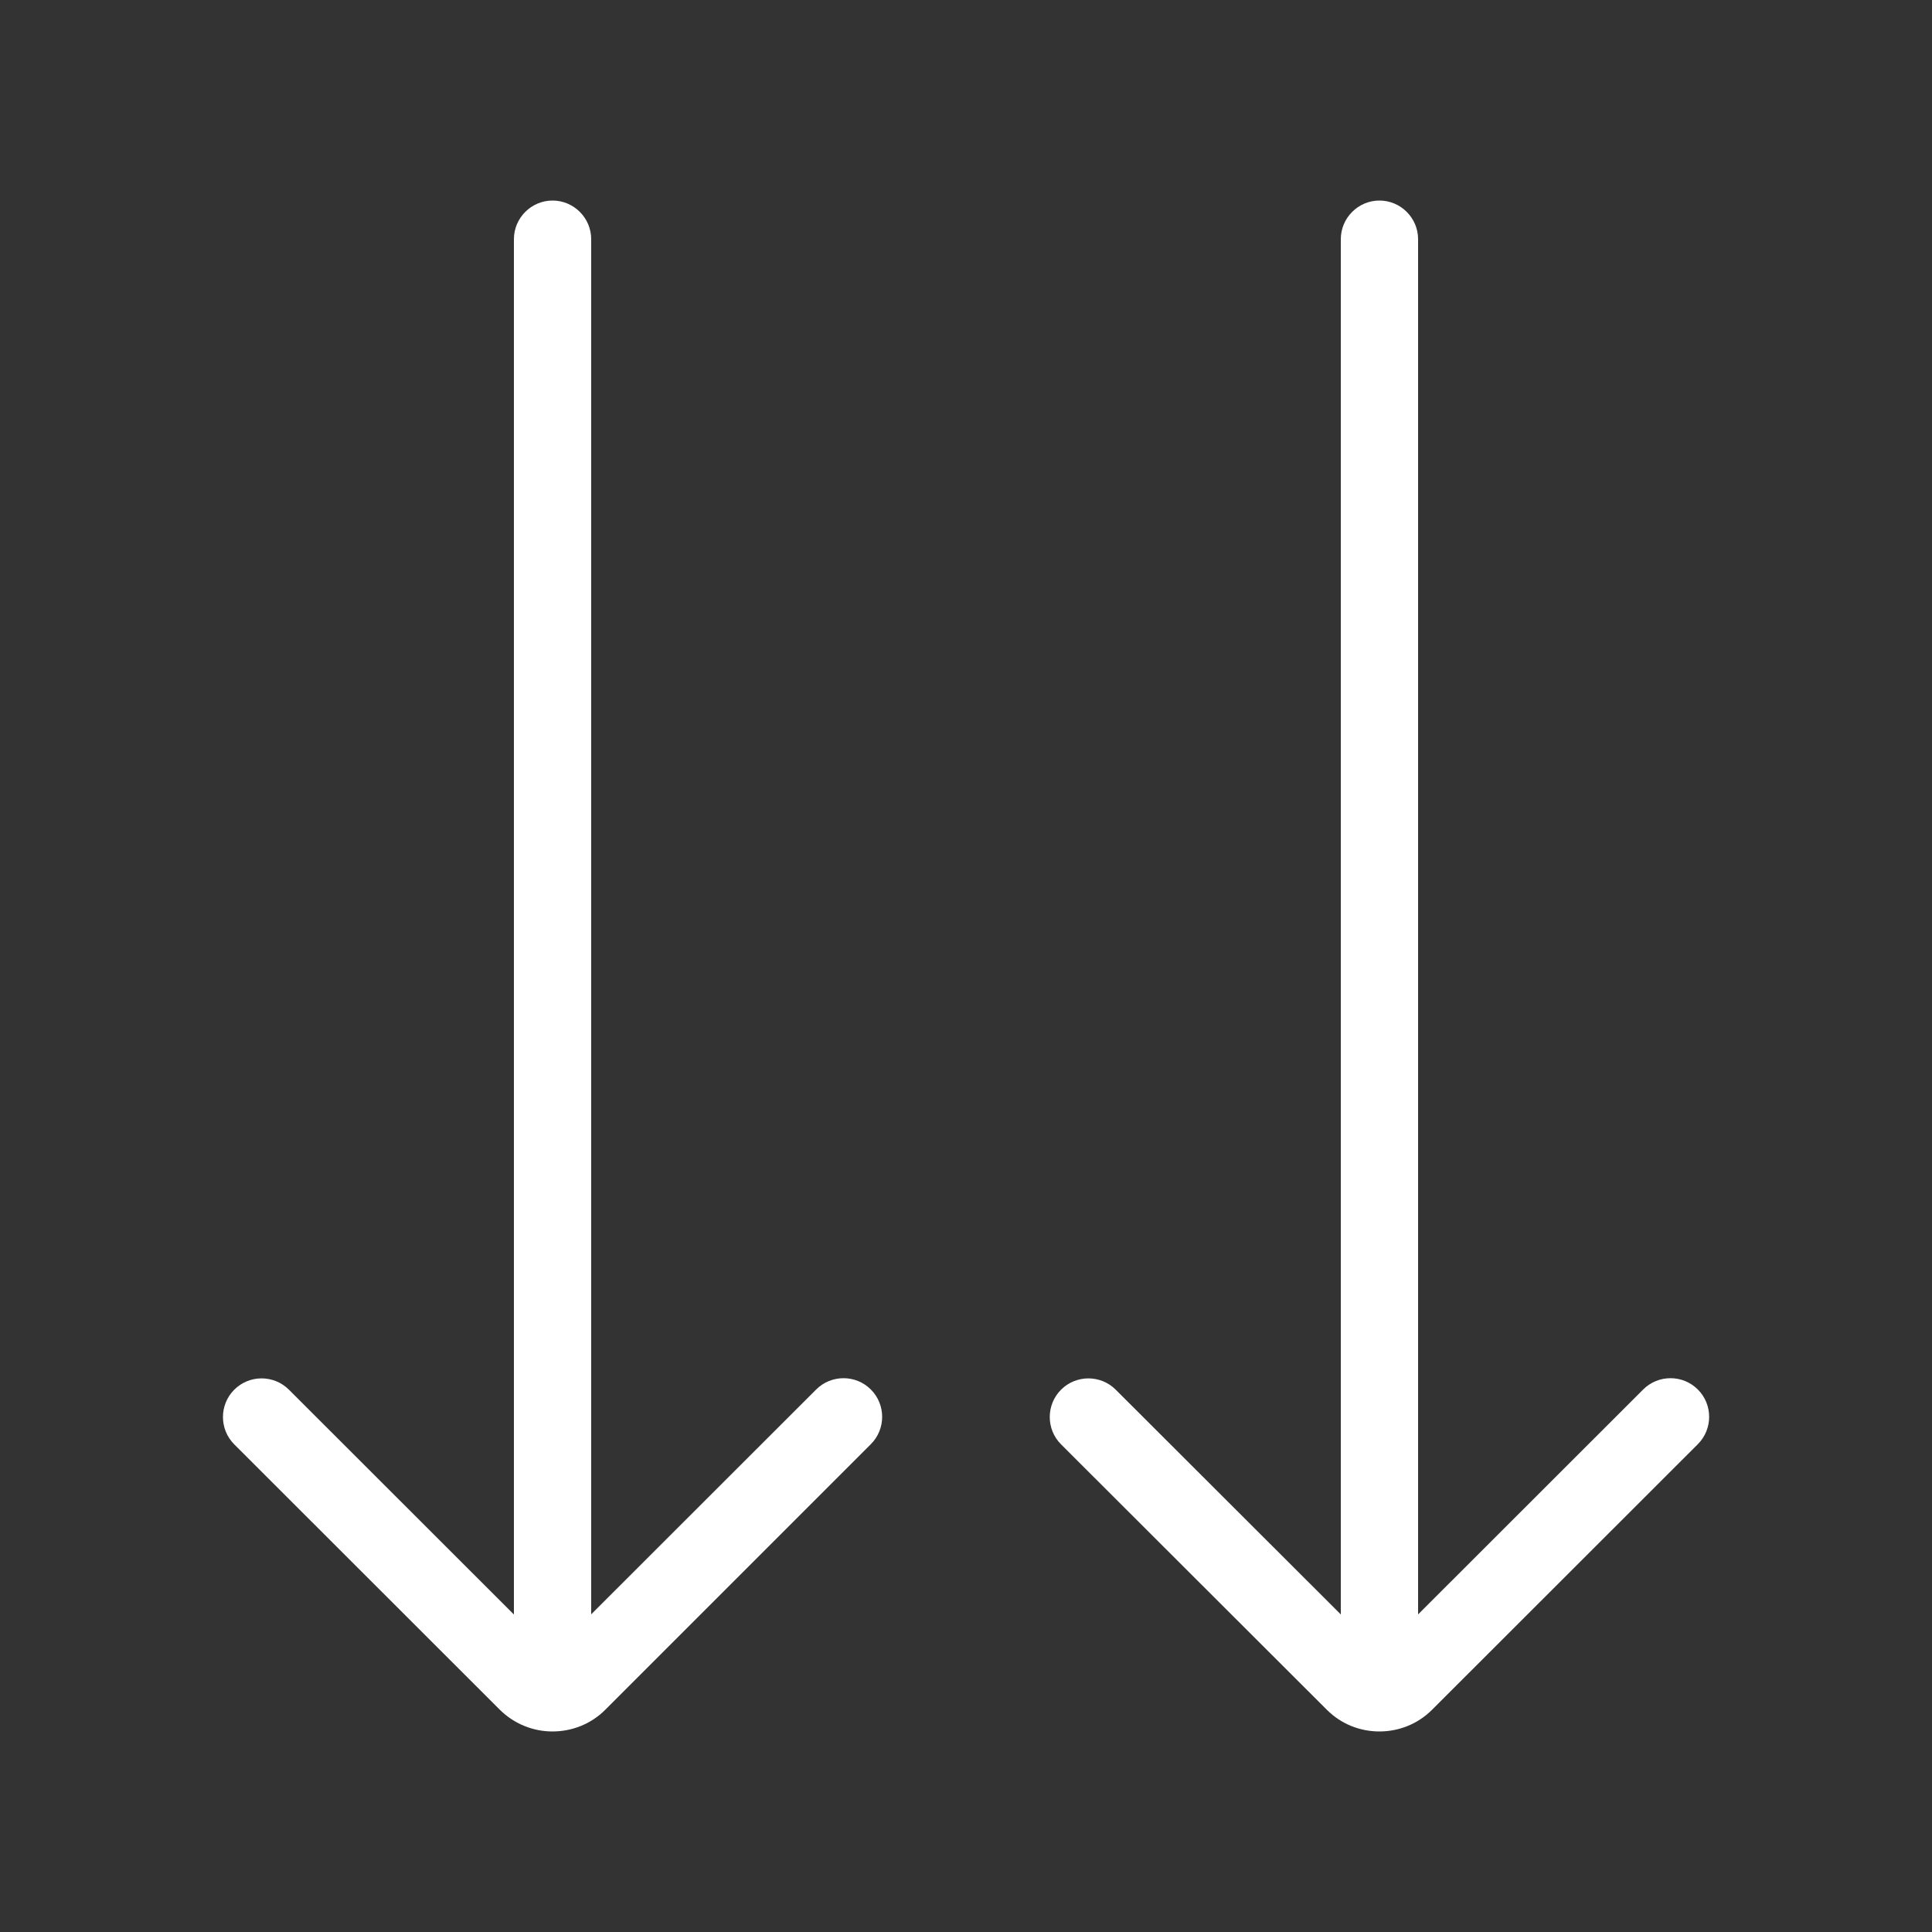 <svg id="eeby3knah8aa1" xmlns="http://www.w3.org/2000/svg" xmlns:xlink="http://www.w3.org/1999/xlink" viewBox="0 0 100 100" shape-rendering="geometricPrecision" text-rendering="geometricPrecision" width="100" height="100"><rect x="0" y="0" width="100" height="100" fill="#333333" stroke="none"/><style><![CDATA[#eeby3knah8aa2_to {animation: eeby3knah8aa2_to__to 3000ms linear infinite normal forwards}@keyframes eeby3knah8aa2_to__to { 0% {transform: translate(0px,0px)} 33.333% {transform: translate(-0.005px,8.203px)} 40% {transform: translate(-0.005px,-0px)} 46.667% {transform: translate(-0.005px,-0px)} 100% {transform: translate(-0.005px,-0px)} }]]></style><g id="eeby3knah8aa2_to" transform="translate(0,0)"><g id="eeby3knah8aa2" transform="translate(0,0)"><g id="eeby3knah8aa3"><g id="eeby3knah8aa4"><g id="eeby3knah8aa5"><path id="eeby3knah8aa6" d="M71.4,89.58C70.3,89.58,69.4,88.68,69.4,87.58L69.4,12.38C69.4,11.28,70.3,10.38,71.4,10.38C72.5,10.38,73.4,11.28,73.4,12.38L73.4,87.58C73.4,88.68,72.5,89.58,71.4,89.58Z" fill="rgb(255,255,255)" stroke="none" stroke-width="1"/></g><g id="eeby3knah8aa7"><path id="eeby3knah8aa8" d="M71.4,89.62C70.41,89.62,69.43,89.25,68.68,88.5L54.92,74.76C54.14,73.98,54.14,72.71,54.92,71.93C55.7,71.15,56.97,71.15,57.75,71.93L71.4,85.56L85.05,71.92C85.83,71.14,87.1,71.14,87.88,71.92C88.66,72.7,88.66,73.97,87.88,74.75L74.12,88.5C73.37,89.25,72.38,89.62,71.4,89.62Z" fill="rgb(255,255,255)" stroke="none" stroke-width="1"/></g></g></g><g id="eeby3knah8aa9"><g id="eeby3knah8aa10"><g id="eeby3knah8aa11"><path id="eeby3knah8aa12" d="M28.6,89.58C27.5,89.58,26.6,88.68,26.6,87.58L26.6,12.38C26.6,11.28,27.5,10.38,28.6,10.38C29.7,10.38,30.6,11.28,30.6,12.38L30.6,87.58C30.6,88.68,29.71,89.58,28.6,89.58Z" fill="rgb(255,255,255)" stroke="none" stroke-width="1"/></g><g id="eeby3knah8aa13"><path id="eeby3knah8aa14" d="M28.6,89.62C27.61,89.62,26.63,89.24,25.88,88.5L12.13,74.76C11.35,73.98,11.35,72.71,12.13,71.93C12.91,71.15,14.18,71.15,14.96,71.93L28.6,85.56L42.25,71.92C43.03,71.14,44.3,71.14,45.08,71.92C45.86,72.7,45.86,73.97,45.08,74.75L31.33,88.5C30.58,89.25,29.59,89.62,28.6,89.62Z" transform="matrix(1 0 0 1 -0.005 0)" fill="rgb(255,255,255)" stroke="none" stroke-width="1"/></g></g></g></g></g></svg>